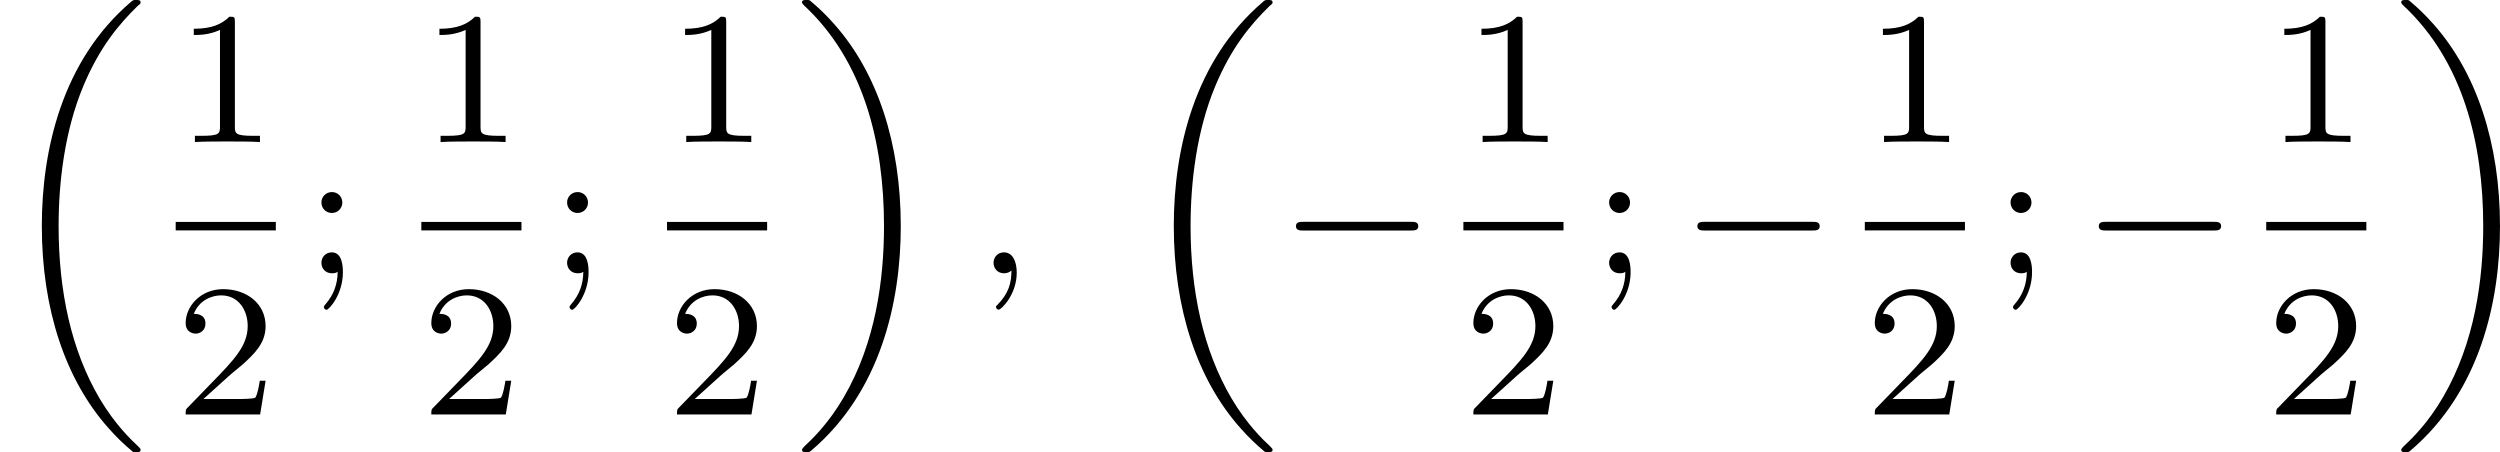 <?xml version='1.0' encoding='UTF-8'?>
<!-- This file was generated by dvisvgm 2.13.3 -->
<svg version='1.1' xmlns='http://www.w3.org/2000/svg' xmlns:xlink='http://www.w3.org/1999/xlink' width='211.438pt' height='38.241pt' viewBox='2.823 -11.187 211.438 38.241'>
<defs>
<path id='g1-0' d='M5.571-1.809C5.699-1.809 5.874-1.809 5.874-1.993S5.699-2.176 5.571-2.176H1.004C.877-2.176 .701-2.176 .701-1.993S.877-1.809 1.004-1.809H5.571Z'/>
<path id='g2-59' d='M1.49-.12C1.49 .399 1.379 .853 .885 1.347C.853 1.371 .837 1.387 .837 1.427C.837 1.49 .901 1.538 .956 1.538C1.052 1.538 1.714 .909 1.714-.024C1.714-.534 1.522-.885 1.172-.885C.893-.885 .733-.662 .733-.446C.733-.223 .885 0 1.18 0C1.371 0 1.49-.112 1.49-.12Z'/>
<path id='g0-18' d='M5.946 18.666C5.946 18.626 5.938 18.61 5.85 18.523C5.523 18.22 4.854 17.574 4.216 16.498C3.013 14.458 2.479 11.955 2.479 9.205C2.479 7.309 2.742 5.157 3.523 3.284C4.208 1.65 5.005 .693 5.818-.104C5.842-.128 5.906-.175 5.93-.199C5.938-.215 5.946-.239 5.946-.263C5.946-.359 5.858-.359 5.762-.359C5.643-.359 5.627-.359 5.539-.279C2.622 2.208 1.769 5.994 1.769 9.198C1.769 12.696 2.758 15.693 4.591 17.749C4.949 18.156 5.268 18.451 5.571 18.706C5.627 18.762 5.643 18.762 5.762 18.762C5.858 18.762 5.946 18.762 5.946 18.666Z'/>
<path id='g0-19' d='M4.455 9.205C4.455 5.707 3.467 2.71 1.634 .654C1.275 .247 .956-.048 .654-.303C.598-.359 .582-.359 .462-.359C.375-.359 .279-.359 .279-.263C.279-.231 .279-.215 .375-.12C2.877 2.216 3.746 5.667 3.746 9.198C3.746 11.445 3.395 14.123 2.048 16.434C1.403 17.542 .733 18.188 .359 18.538C.311 18.594 .279 18.626 .279 18.666C.279 18.762 .375 18.762 .462 18.762C.582 18.762 .598 18.762 .685 18.682C3.602 16.195 4.455 12.409 4.455 9.205Z'/>
<path id='g4-49' d='M2.503-5.077C2.503-5.292 2.487-5.3 2.271-5.3C1.945-4.981 1.522-4.79 .765-4.79V-4.527C.98-4.527 1.411-4.527 1.873-4.742V-.654C1.873-.359 1.849-.263 1.092-.263H.813V0C1.14-.024 1.825-.024 2.184-.024S3.236-.024 3.563 0V-.263H3.284C2.527-.263 2.503-.359 2.503-.654V-5.077Z'/>
<path id='g4-50' d='M2.248-1.626C2.375-1.745 2.71-2.008 2.837-2.12C3.332-2.574 3.802-3.013 3.802-3.738C3.802-4.686 3.005-5.3 2.008-5.3C1.052-5.3 .422-4.575 .422-3.866C.422-3.475 .733-3.419 .845-3.419C1.012-3.419 1.259-3.539 1.259-3.842C1.259-4.256 .861-4.256 .765-4.256C.996-4.838 1.53-5.037 1.921-5.037C2.662-5.037 3.045-4.407 3.045-3.738C3.045-2.909 2.463-2.303 1.522-1.339L.518-.303C.422-.215 .422-.199 .422 0H3.571L3.802-1.427H3.555C3.531-1.267 3.467-.869 3.371-.717C3.324-.654 2.718-.654 2.59-.654H1.172L2.248-1.626Z'/>
<path id='g4-59' d='M1.618-2.989C1.618-3.26 1.403-3.435 1.18-3.435C.909-3.435 .733-3.22 .733-2.997C.733-2.726 .948-2.55 1.172-2.55C1.443-2.55 1.618-2.766 1.618-2.989ZM1.419-.064C1.419 .454 1.251 .917 .901 1.315C.853 1.379 .837 1.387 .837 1.427C.837 1.498 .909 1.546 .948 1.546C1.052 1.546 1.642 .901 1.642-.048C1.642-.311 1.61-.885 1.172-.885C.909-.885 .733-.677 .733-.446C.733-.207 .901 0 1.18 0C1.315 0 1.363-.024 1.419-.064Z'/>
</defs>
<g id='page1' transform='matrix(2 0 0 2 0 0)'>
<use x='1.411' y='-5.235' xlink:href='#g0-18'/>
<use x='8.841' y='.413' xlink:href='#g4-49'/>
<rect x='8.841' y='3.791' height='.359' width='4.234'/>
<use x='8.841' y='11.934' xlink:href='#g4-50'/>
<use x='14.27' y='5.963' xlink:href='#g4-59'/>
<use x='19.229' y='.413' xlink:href='#g4-49'/>
<rect x='19.229' y='3.791' height='.359' width='4.234'/>
<use x='19.229' y='11.934' xlink:href='#g4-50'/>
<use x='24.659' y='5.963' xlink:href='#g4-59'/>
<use x='29.618' y='.413' xlink:href='#g4-49'/>
<rect x='29.618' y='3.791' height='.359' width='4.234'/>
<use x='29.618' y='11.934' xlink:href='#g4-50'/>
<use x='35.048' y='-5.235' xlink:href='#g0-19'/>
<use x='42.693' y='5.963' xlink:href='#g2-59'/>
<use x='49.279' y='-5.235' xlink:href='#g0-18'/>
<use x='55.513' y='5.963' xlink:href='#g1-0'/>
<use x='63.295' y='.413' xlink:href='#g4-49'/>
<rect x='63.295' y='3.791' height='.359' width='4.234'/>
<use x='63.295' y='11.934' xlink:href='#g4-50'/>
<use x='68.724' y='5.963' xlink:href='#g4-59'/>
<use x='72.488' y='5.963' xlink:href='#g1-0'/>
<use x='80.27' y='.413' xlink:href='#g4-49'/>
<rect x='80.27' y='3.791' height='.359' width='4.234'/>
<use x='80.27' y='11.934' xlink:href='#g4-50'/>
<use x='85.7' y='5.963' xlink:href='#g4-59'/>
<use x='89.463' y='5.963' xlink:href='#g1-0'/>
<use x='97.245' y='.413' xlink:href='#g4-49'/>
<rect x='97.245' y='3.791' height='.359' width='4.234'/>
<use x='97.245' y='11.934' xlink:href='#g4-50'/>
<use x='102.675' y='-5.235' xlink:href='#g0-19'/>
</g>
</svg>